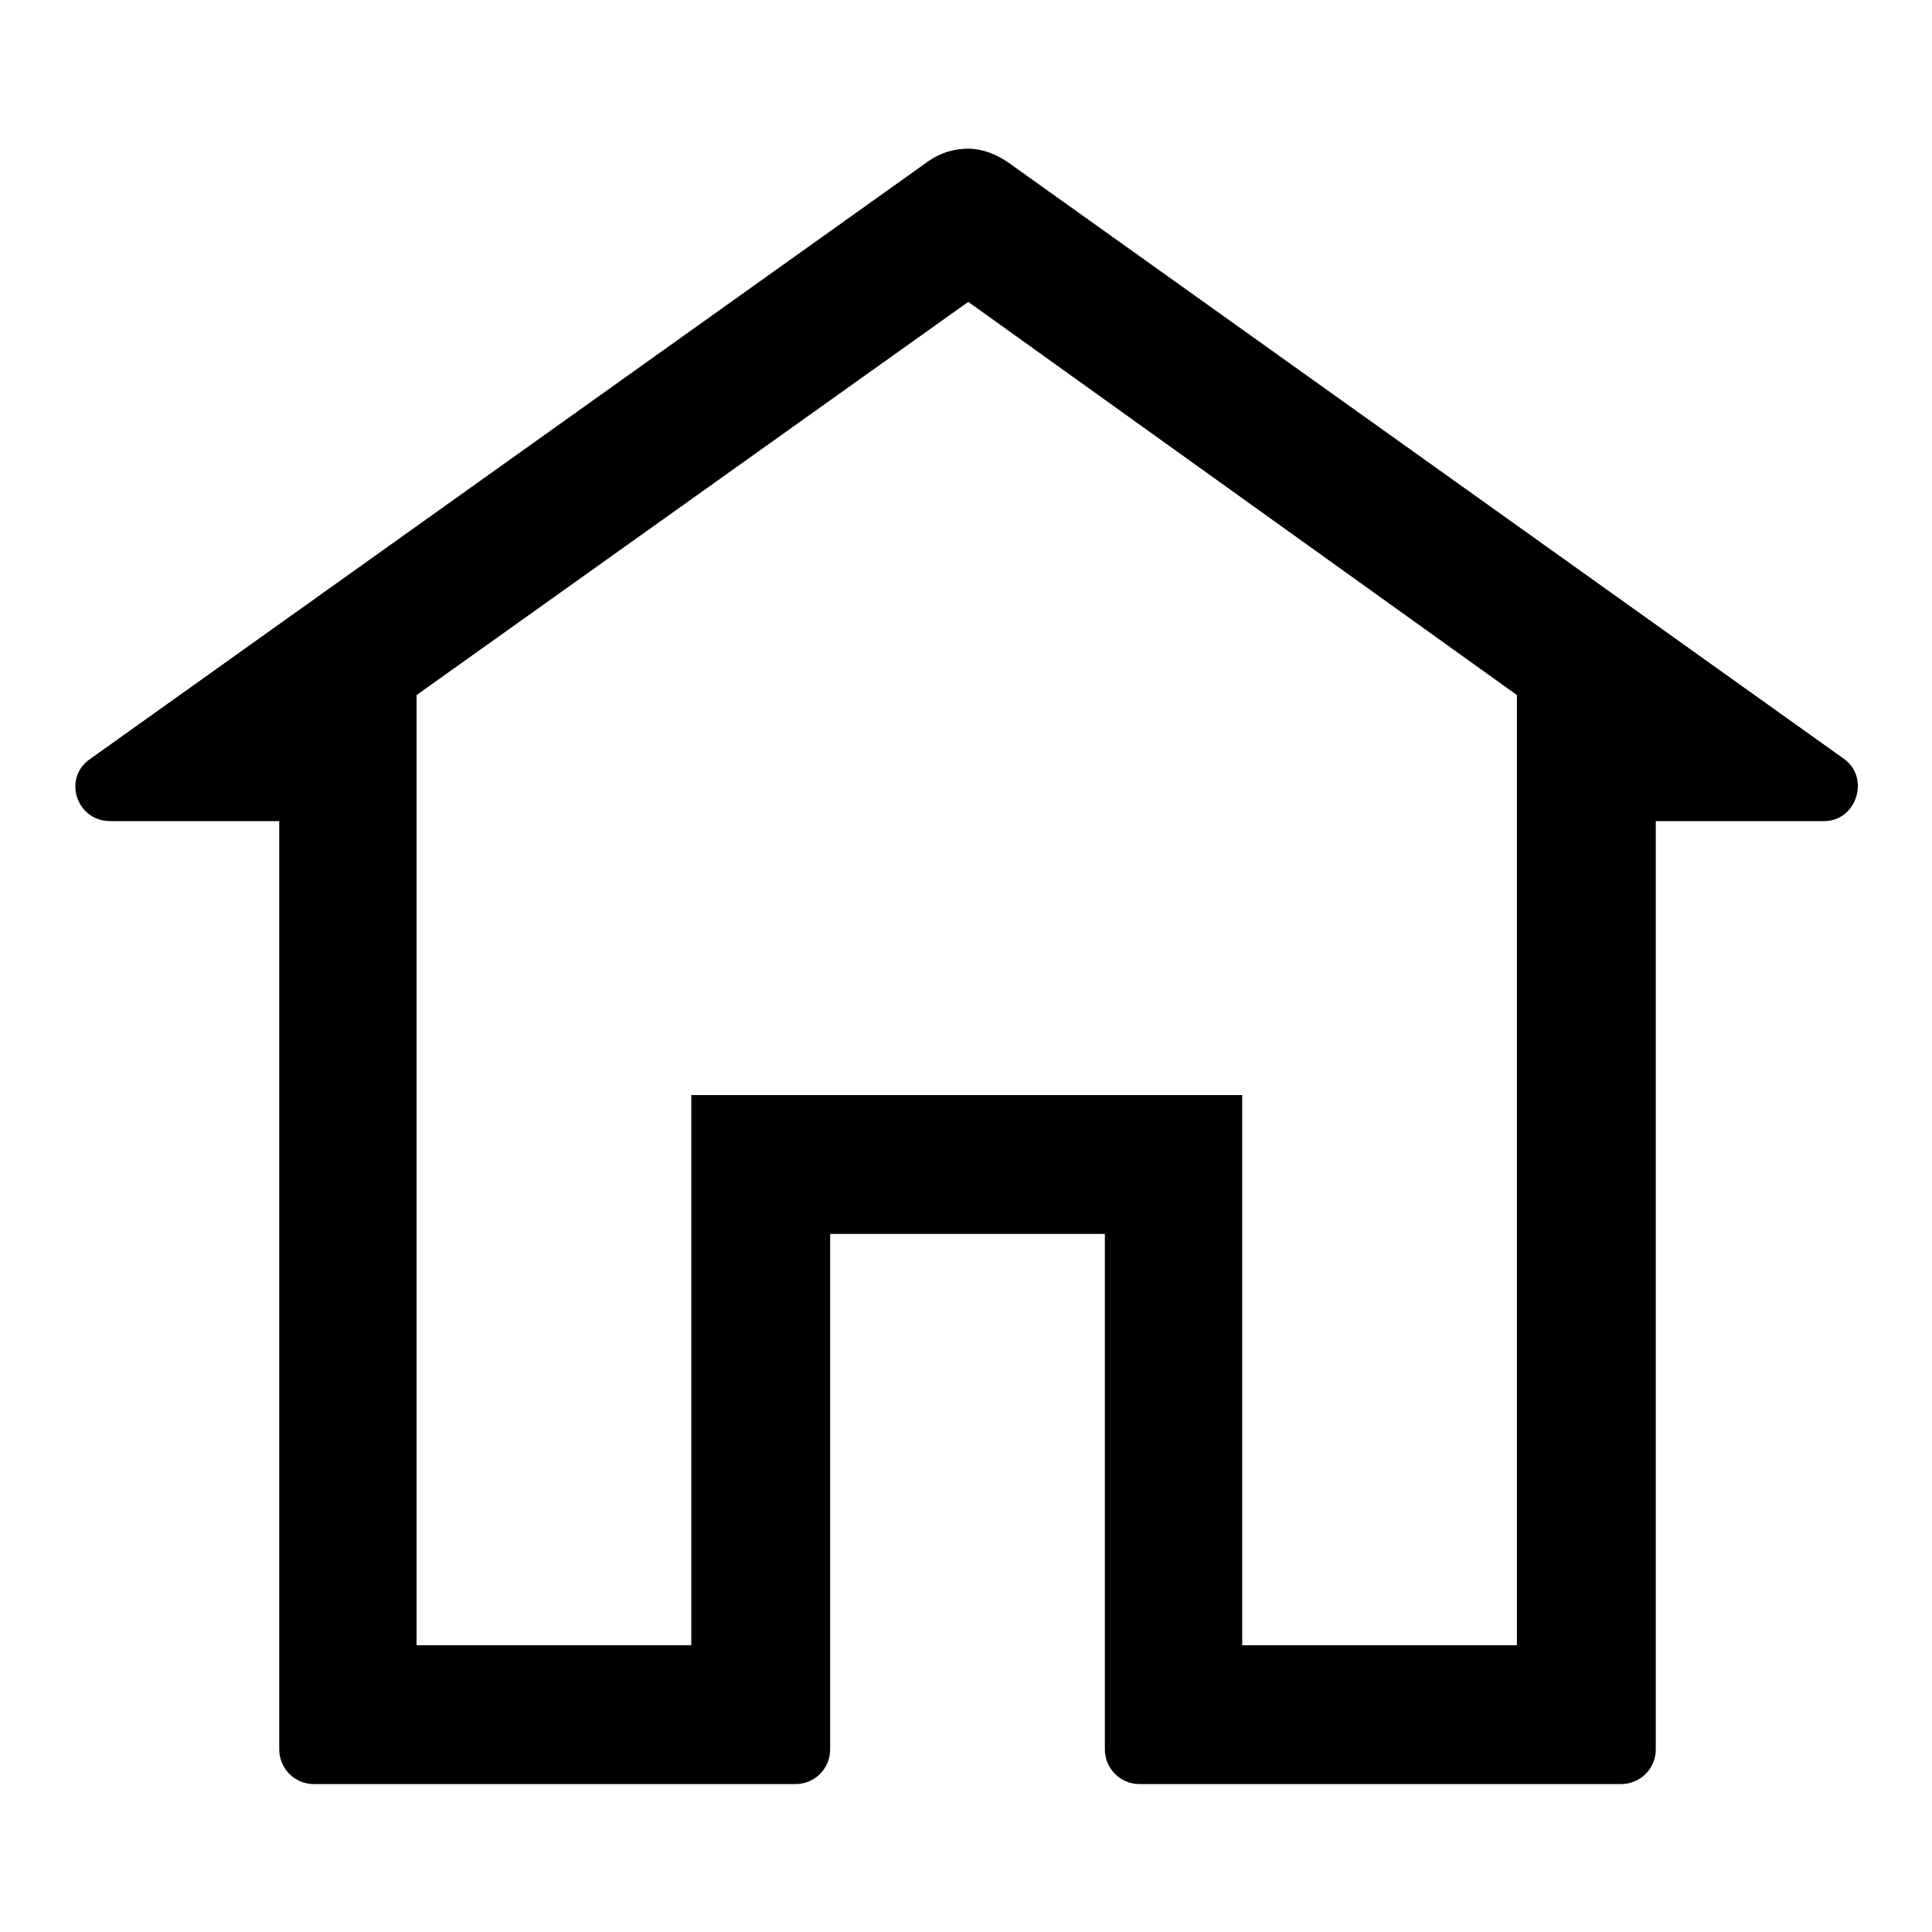 <?xml version="1.0" encoding="utf-8"?>
<!-- Svg Vector Icons : http://www.onlinewebfonts.com/icon -->
<!DOCTYPE svg PUBLIC "-//W3C//DTD SVG 1.1//EN" "http://www.w3.org/Graphics/SVG/1.1/DTD/svg11.dtd">
<svg version="1.1" xmlns="http://www.w3.org/2000/svg" xmlns:xlink="http://www.w3.org/1999/xlink" x="0px" y="0px" viewBox="0 0 256 256" enable-background="new 0 0 256 256" xml:space="preserve">
<g> <path fill="#000000" d="M128.3,40L201,92.1v125.9h-36.4v-72.9H91.6v72.9H55.2V92.1L128.3,40 M128.3,19.7c-1.8,0-3.6,0.5-5.2,1.6 L11.9,100.6c-3.6,2.5-1.8,8.2,2.7,8.2H37v123c0,2.5,2,4.6,4.6,4.6h63.8c2.5,0,4.6-2,4.6-4.6v-68.3h36.4v68.3c0,2.5,2,4.6,4.6,4.6 h63.8c2.5,0,4.6-2,4.6-4.6v-123h22.3c4.3,0,6.1-5.7,2.7-8.2l-110.7-79C132,20.4,130.1,19.7,128.3,19.7z"/></g>
</svg>